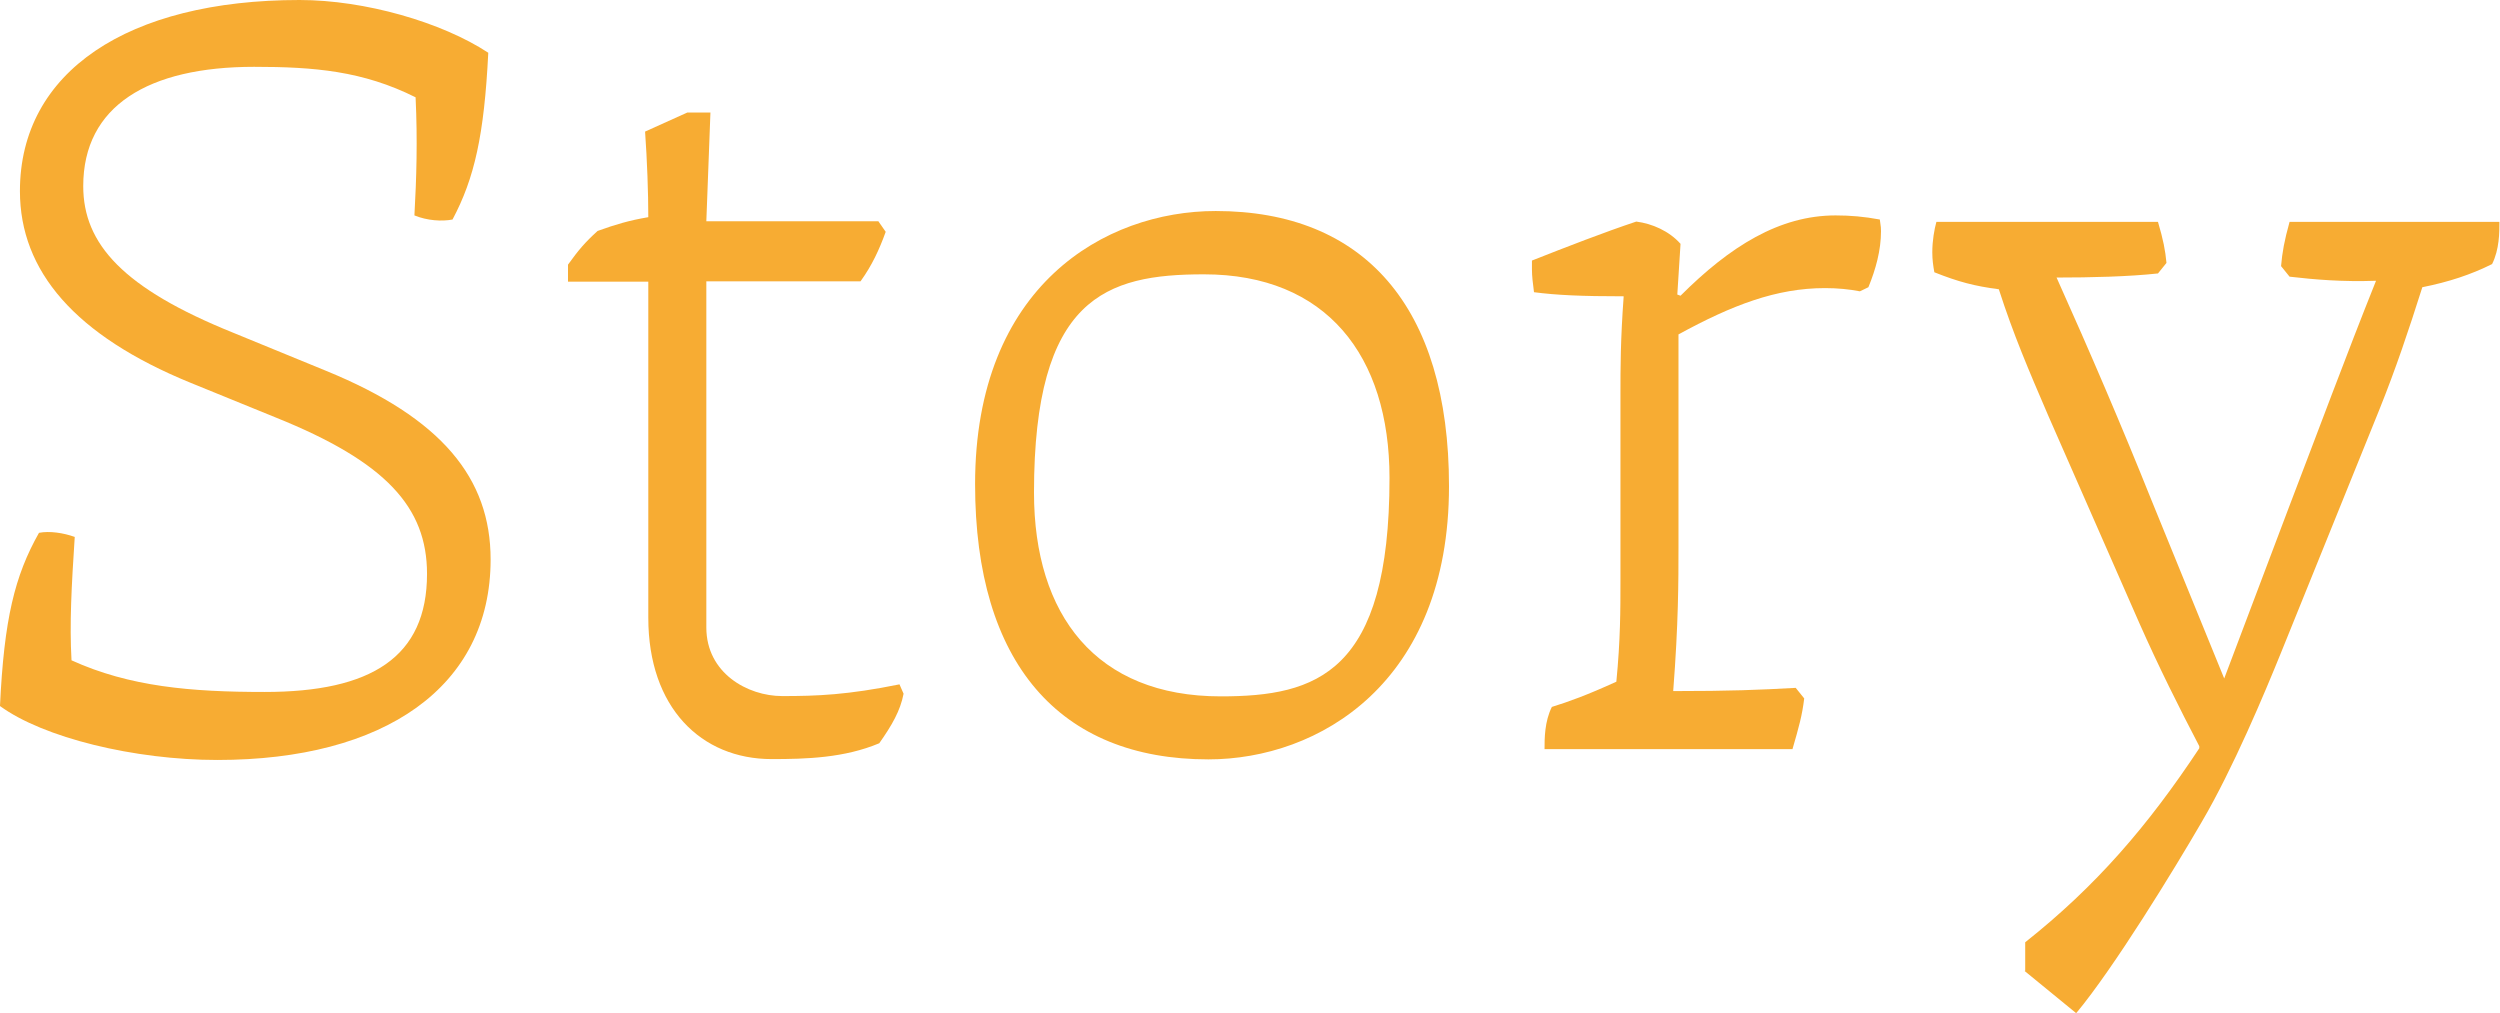 <?xml version="1.0" encoding="UTF-8"?>
<svg id="_レイヤー_2" data-name="レイヤー 2" xmlns="http://www.w3.org/2000/svg" viewBox="0 0 85.3 34.56">
  <g id="_テキスト等" data-name="テキスト等">
    <g>
      <path d="M0,24.08c.14-2.95.5-4.43,1.33-5.9.36-.07.83,0,1.22.14-.11,1.69-.18,2.95-.11,4.21,1.98.9,4.07,1.08,6.59,1.08,3.64,0,5.54-1.19,5.54-4.03,0-2.27-1.4-3.82-5.15-5.33l-2.92-1.19C2.56,11.45.68,9.25.68,6.52.68,2.45,4.36,0,10.22,0c2.23,0,4.86.76,6.44,1.8-.14,2.81-.47,4.28-1.22,5.69-.36.07-.86.04-1.3-.14.07-1.26.11-2.56.04-4.03-1.8-.9-3.46-1.04-5.51-1.04-3.6,0-5.83,1.33-5.83,4.07,0,1.98,1.37,3.49,5.11,5l3.17,1.3c3.96,1.62,5.62,3.67,5.62,6.44,0,4.36-3.64,6.84-9.32,6.84-2.84,0-5.94-.76-7.42-1.84Z" fill="#f7ac33"/>
      <path d="M22.12,21.09v-11.48h-2.74v-.58c.36-.5.58-.76,1.01-1.15.61-.22,1.08-.36,1.73-.47,0-.83-.04-1.94-.11-2.92l1.44-.65h.79l-.14,3.71h5.87l.25.36c-.22.61-.47,1.15-.86,1.69h-5.26v11.81c0,1.55,1.4,2.34,2.59,2.34s2.23-.04,4-.4l.14.32c-.11.58-.4,1.08-.83,1.69-1.19.5-2.48.54-3.67.54-2.41,0-4.21-1.76-4.21-4.82Z" fill="#f7ac33"/>
      <path d="M33.27,16.52c0-6.77,4.43-9.32,8.21-9.32,5.04,0,7.96,3.24,7.96,9.39,0,6.73-4.46,9.32-8.21,9.32-5.08,0-7.96-3.28-7.96-9.39ZM47.41,16.31c0-4.18-2.16-6.95-6.33-6.95-3.35,0-5.8.79-5.8,7.45,0,4.18,2.12,6.95,6.37,6.95,3.28,0,5.76-.79,5.76-7.45Z" fill="#f7ac33"/>
      <path d="M52.95,24.12c.58-.18,1.19-.4,2.2-.86.14-1.44.14-2.45.14-3.46v-6.34c0-.9,0-1.84.11-3.35-1.44,0-2.3-.04-3.06-.14-.04-.32-.07-.54-.07-.79v-.29c1.19-.47,2.48-.97,3.56-1.33.54.07,1.12.32,1.51.76l-.11,1.73.11.04c1.69-1.69,3.38-2.74,5.29-2.74.5,0,.97.04,1.51.14.04.25.04.32.04.4,0,.65-.18,1.3-.43,1.91l-.29.14c-.36-.07-.76-.11-1.19-.11-1.66,0-3.17.58-5,1.58v7.27c0,1.12,0,2.59-.18,4.9,1.94,0,2.92-.04,4.18-.11l.29.36c-.07.58-.18.97-.4,1.73h-8.46c0-.36,0-.94.25-1.44Z" fill="#f7ac33"/>
      <path d="M69.1,33.12v-.97c2.41-1.91,4.18-3.96,5.94-6.62v-.07c-.68-1.3-1.4-2.74-2.05-4.21l-3.1-7.06c-.68-1.58-1.19-2.77-1.69-4.32-.83-.11-1.37-.25-2.2-.58-.04-.22-.07-.43-.07-.68,0-.4.07-.79.14-1.04h7.56c.18.61.25.97.29,1.4l-.29.36c-1.01.11-2.3.14-3.46.14,1.15,2.56,2.23,5.08,3.24,7.6l2.48,6.08,2.23-5.9c.94-2.45,1.94-5.15,2.95-7.67-1.15.04-2.09-.04-2.95-.14l-.29-.36c.04-.47.11-.86.29-1.51h7.16c0,.36,0,.94-.25,1.44-.72.36-1.48.61-2.38.79-.47,1.48-.9,2.77-1.48,4.21l-3.35,8.28c-.54,1.33-1.62,3.92-2.7,5.76-.94,1.62-2.99,4.97-4.28,6.52l-1.76-1.44Z" fill="#f7ac33"/>
    </g>
  </g>
</svg>